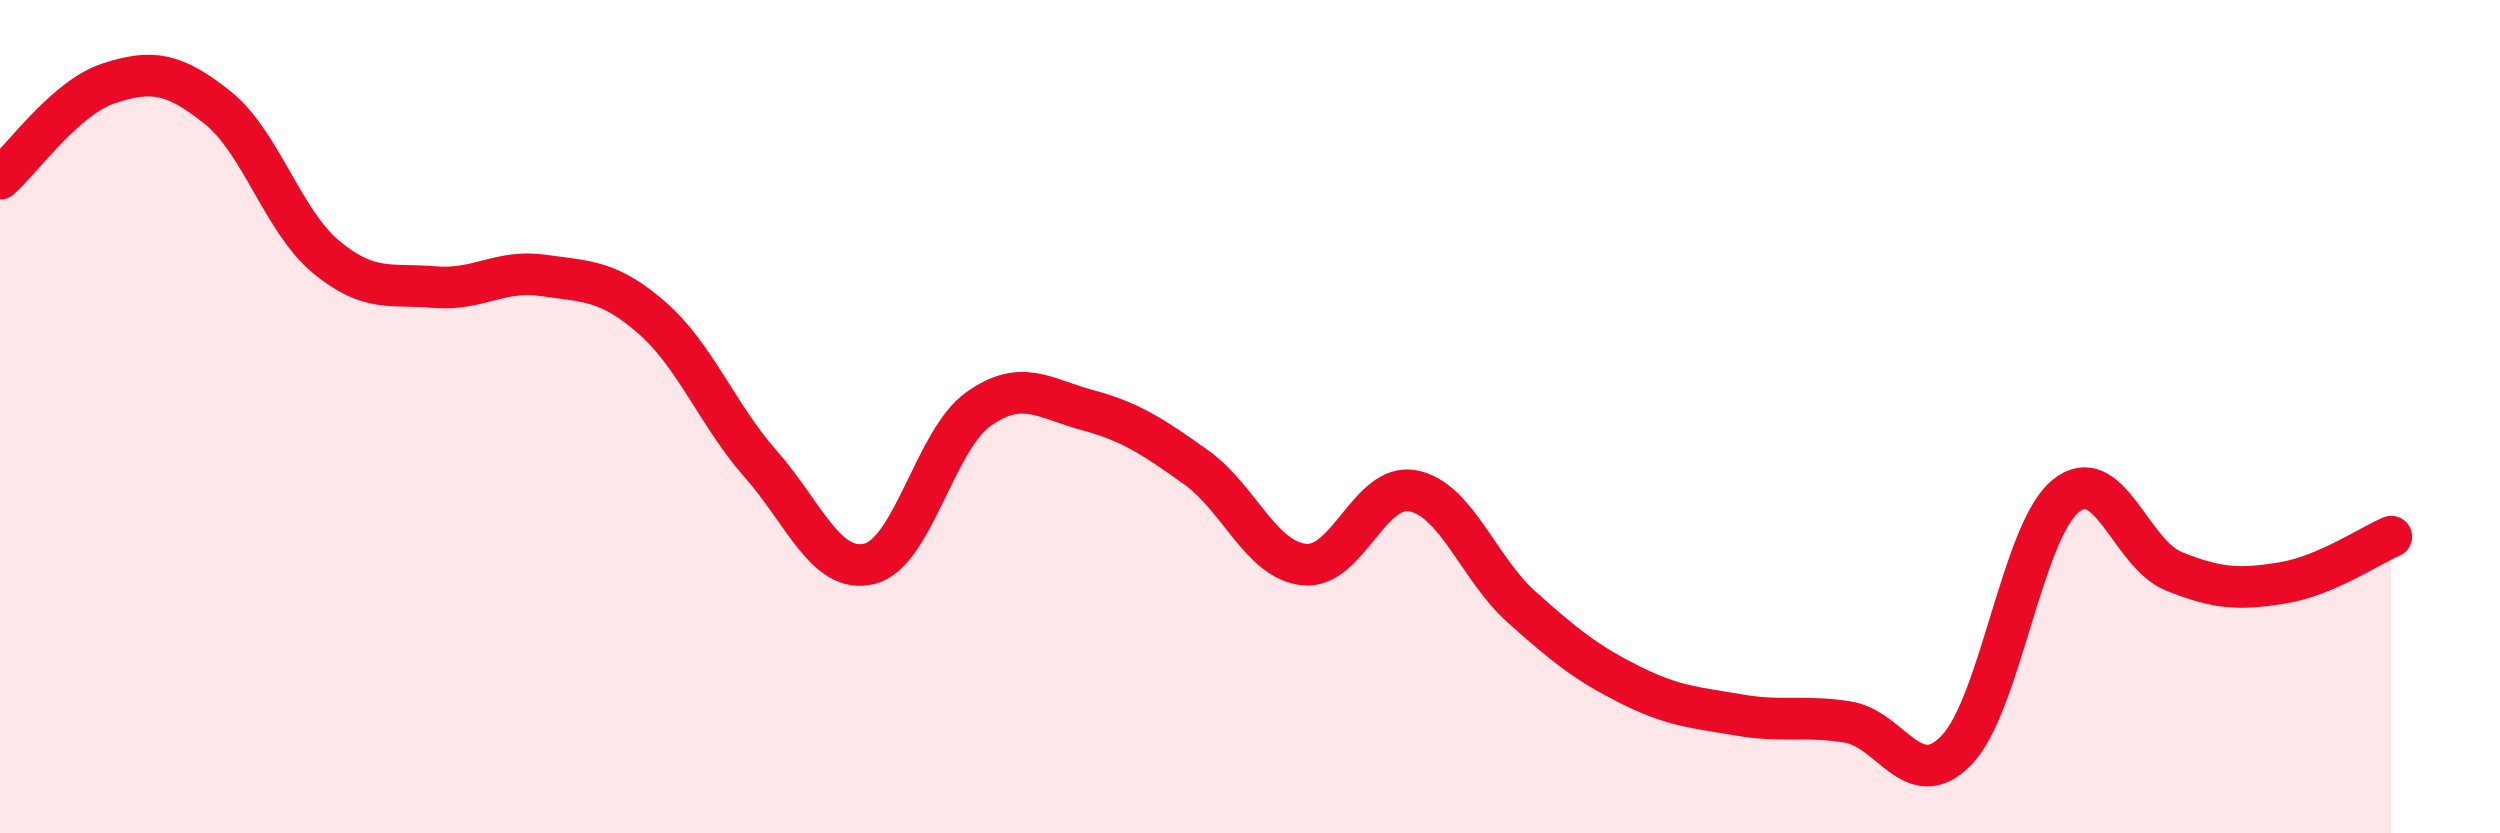 
    <svg width="60" height="20" viewBox="0 0 60 20" xmlns="http://www.w3.org/2000/svg">
      <path
        d="M 0,4.29 C 0.52,3.83 1.57,2.34 2.61,2 C 3.65,1.66 4.18,1.75 5.22,2.58 C 6.26,3.41 6.79,5.31 7.83,6.17 C 8.87,7.03 9.39,6.8 10.43,6.89 C 11.47,6.98 12,6.46 13.04,6.61 C 14.08,6.76 14.61,6.72 15.65,7.63 C 16.69,8.54 17.22,9.96 18.26,11.14 C 19.3,12.32 19.83,13.79 20.87,13.53 C 21.91,13.27 22.44,10.56 23.48,9.82 C 24.52,9.08 25.05,9.56 26.09,9.84 C 27.13,10.12 27.66,10.47 28.7,11.21 C 29.74,11.95 30.26,13.44 31.3,13.55 C 32.34,13.66 32.87,11.58 33.91,11.78 C 34.95,11.98 35.48,13.64 36.52,14.57 C 37.56,15.5 38.09,15.92 39.13,16.44 C 40.17,16.96 40.7,16.98 41.74,17.16 C 42.78,17.34 43.31,17.16 44.35,17.33 C 45.39,17.5 45.92,19.08 46.96,18 C 48,16.92 48.53,12.77 49.57,11.91 C 50.61,11.05 51.13,13.29 52.17,13.71 C 53.21,14.13 53.74,14.16 54.78,13.99 C 55.82,13.82 56.87,13.1 57.39,12.88L57.39 20L0 20Z"
        fill="#EB0A25"
        opacity="0.1"
        stroke-linecap="round"
        stroke-linejoin="round"
      />
      <path
        d="M 0,4.29 C 0.52,3.83 1.57,2.34 2.61,2 C 3.65,1.66 4.18,1.75 5.22,2.58 C 6.26,3.41 6.79,5.31 7.83,6.17 C 8.87,7.03 9.39,6.8 10.43,6.89 C 11.47,6.98 12,6.46 13.04,6.61 C 14.08,6.76 14.61,6.72 15.65,7.63 C 16.69,8.54 17.22,9.96 18.26,11.14 C 19.3,12.32 19.83,13.79 20.87,13.53 C 21.91,13.27 22.44,10.56 23.48,9.82 C 24.52,9.08 25.05,9.56 26.09,9.84 C 27.13,10.12 27.66,10.47 28.7,11.21 C 29.74,11.95 30.26,13.44 31.3,13.55 C 32.34,13.66 32.87,11.58 33.91,11.78 C 34.95,11.98 35.48,13.64 36.52,14.57 C 37.56,15.5 38.09,15.92 39.13,16.44 C 40.17,16.96 40.7,16.98 41.74,17.16 C 42.78,17.34 43.31,17.16 44.35,17.33 C 45.39,17.5 45.92,19.08 46.96,18 C 48,16.92 48.53,12.77 49.57,11.91 C 50.61,11.05 51.13,13.29 52.17,13.71 C 53.21,14.13 53.74,14.16 54.78,13.99 C 55.82,13.82 56.87,13.1 57.39,12.88"
        stroke="#EB0A25"
        stroke-width="1"
        fill="none"
        stroke-linecap="round"
        stroke-linejoin="round"
      />
    </svg>
  